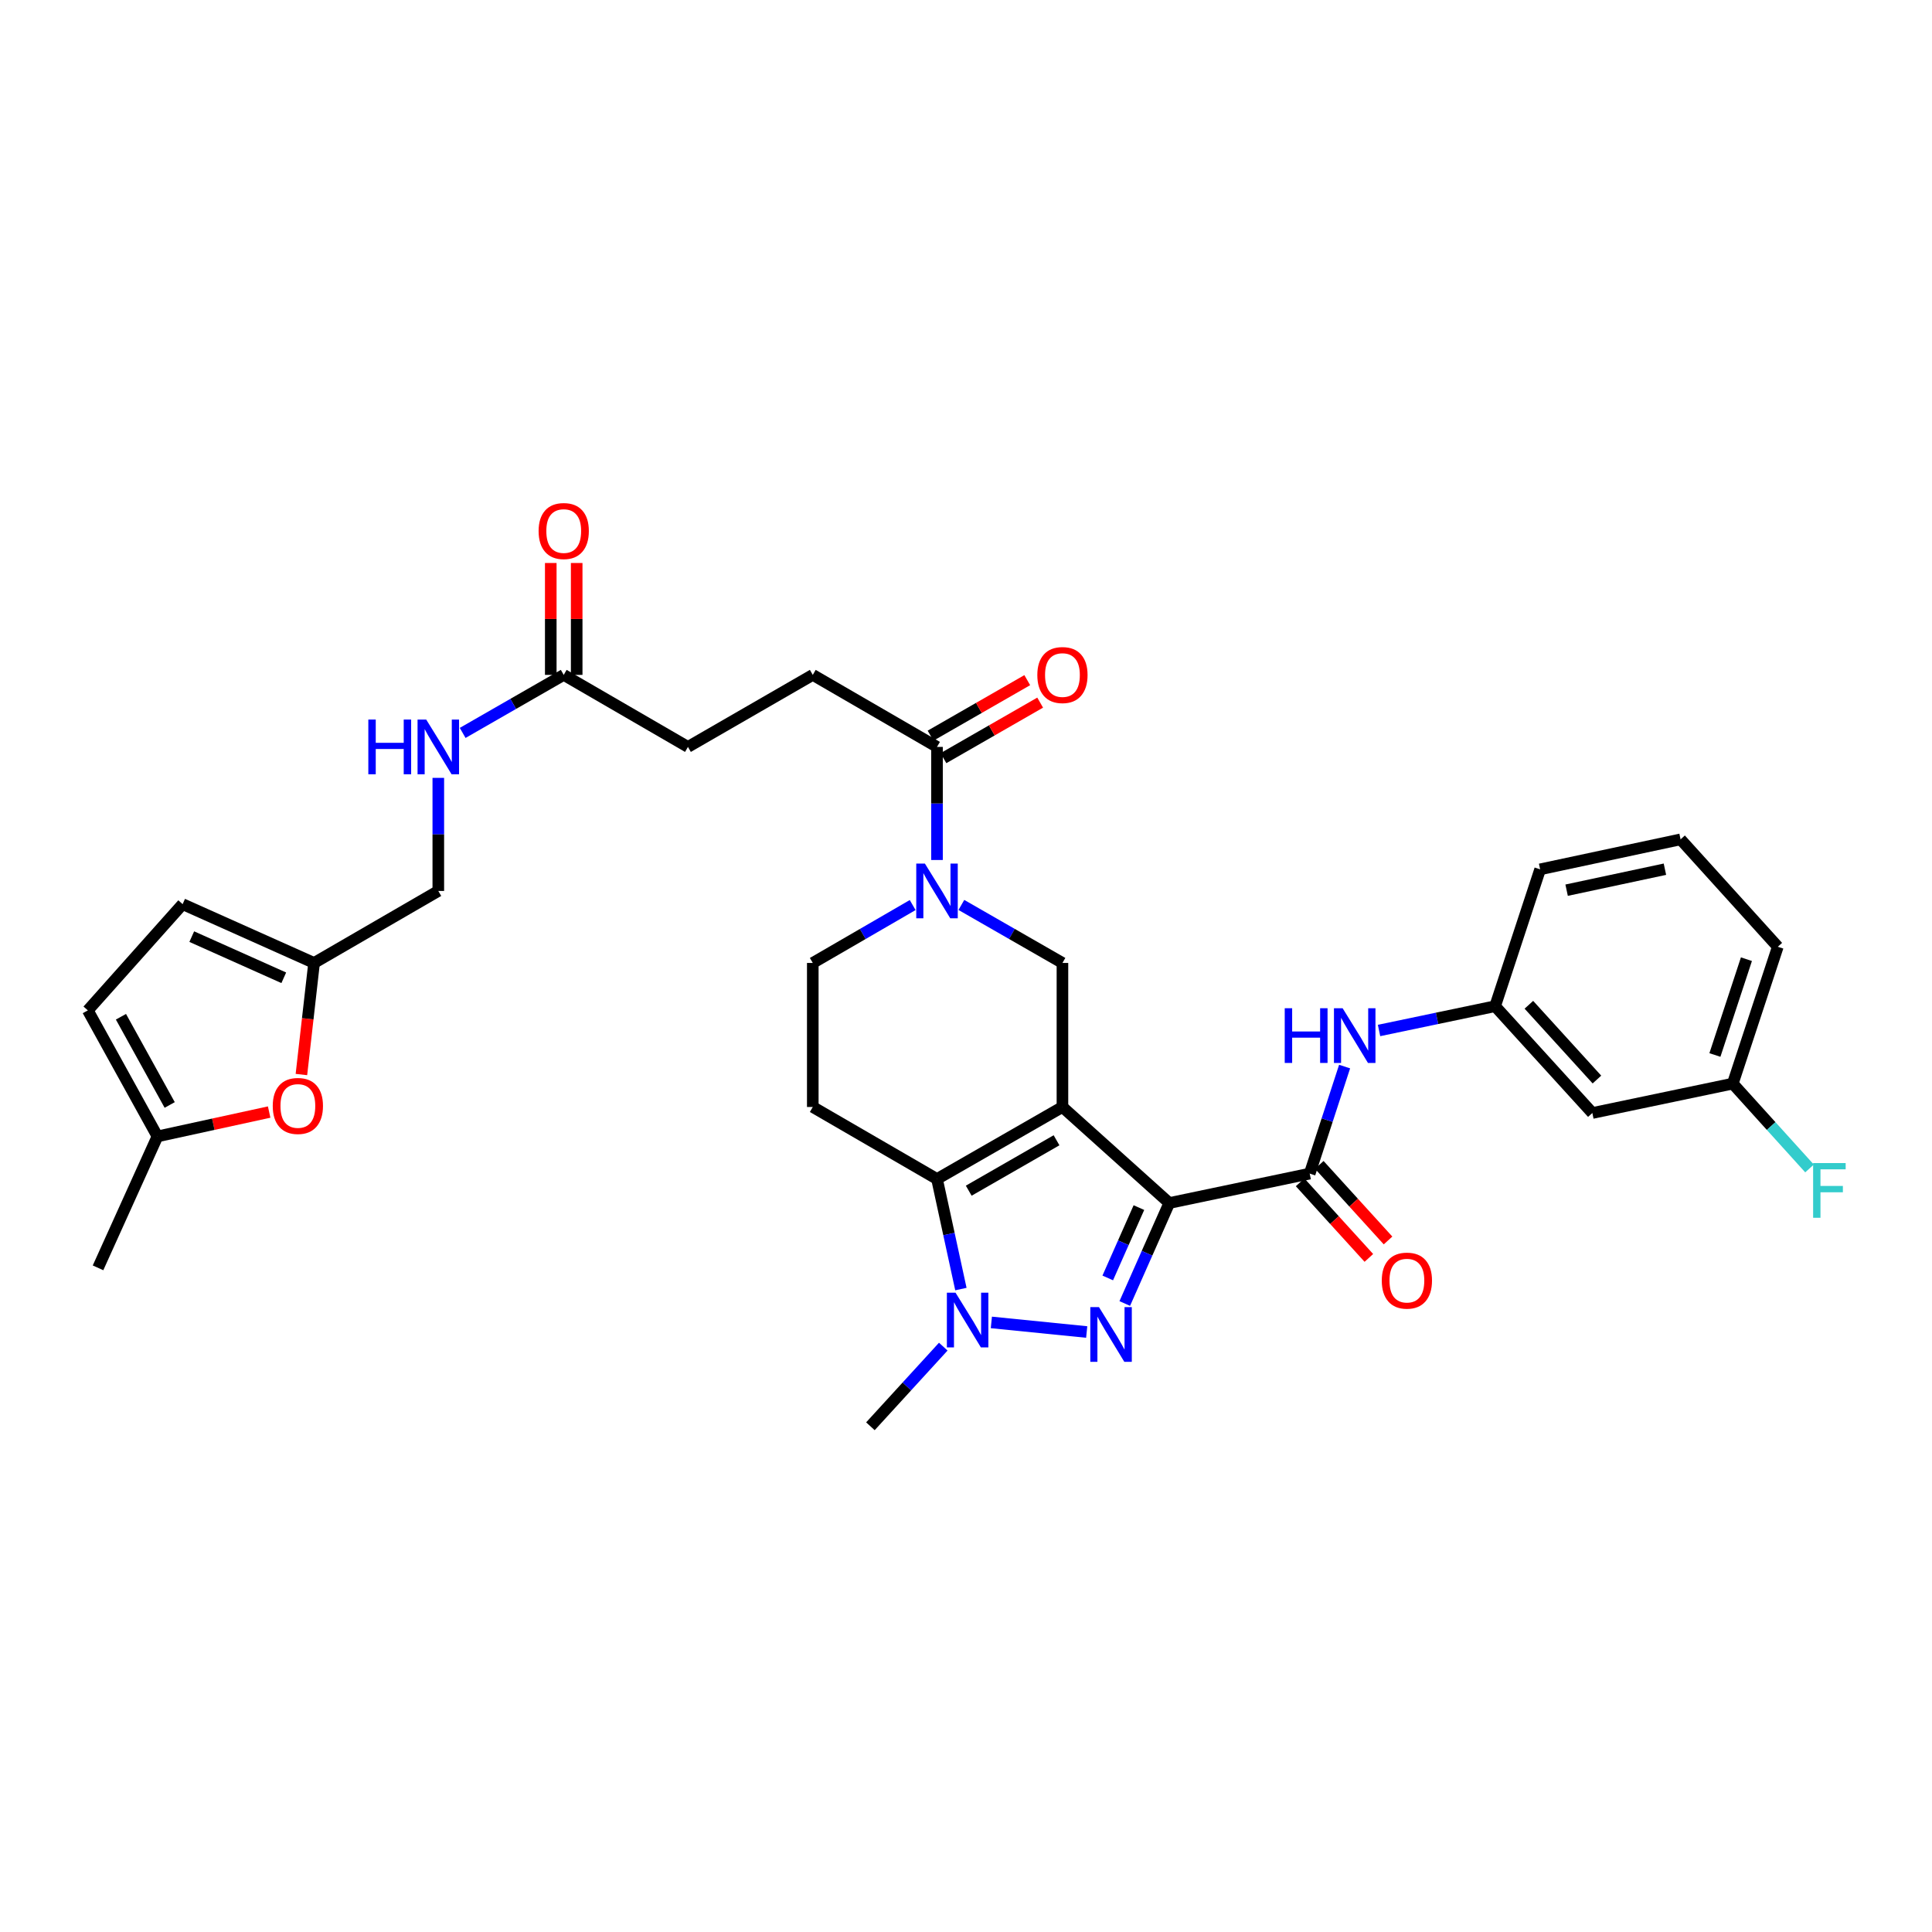 <?xml version='1.0' encoding='iso-8859-1'?>
<svg version='1.1' baseProfile='full'
              xmlns='http://www.w3.org/2000/svg'
                      xmlns:rdkit='http://www.rdkit.org/xml'
                      xmlns:xlink='http://www.w3.org/1999/xlink'
                  xml:space='preserve'
width='1000px' height='1000px' viewBox='0 0 1000 1000'>
<!-- END OF HEADER -->
<rect style='opacity:1.0;fill:#FFFFFF;stroke:none' width='1000' height='1000' x='0' y='0'> </rect>
<path class='bond-0' d='M 549.918,572.976 L 605.221,622.682' style='fill:none;fill-rule:evenodd;stroke:#000000;stroke-width:6px;stroke-linecap:butt;stroke-linejoin:miter;stroke-opacity:1' />
<path class='bond-2' d='M 549.918,572.976 L 484.993,610.257' style='fill:none;fill-rule:evenodd;stroke:#000000;stroke-width:6px;stroke-linecap:butt;stroke-linejoin:miter;stroke-opacity:1' />
<path class='bond-2' d='M 546.86,590.203 L 501.412,616.299' style='fill:none;fill-rule:evenodd;stroke:#000000;stroke-width:6px;stroke-linecap:butt;stroke-linejoin:miter;stroke-opacity:1' />
<path class='bond-6' d='M 549.918,572.976 L 549.918,498.422' style='fill:none;fill-rule:evenodd;stroke:#000000;stroke-width:6px;stroke-linecap:butt;stroke-linejoin:miter;stroke-opacity:1' />
<path class='bond-1' d='M 605.221,622.682 L 593.699,648.688' style='fill:none;fill-rule:evenodd;stroke:#000000;stroke-width:6px;stroke-linecap:butt;stroke-linejoin:miter;stroke-opacity:1' />
<path class='bond-1' d='M 593.699,648.688 L 582.178,674.695' style='fill:none;fill-rule:evenodd;stroke:#0000FF;stroke-width:6px;stroke-linecap:butt;stroke-linejoin:miter;stroke-opacity:1' />
<path class='bond-1' d='M 589.499,625.05 L 581.433,643.254' style='fill:none;fill-rule:evenodd;stroke:#000000;stroke-width:6px;stroke-linecap:butt;stroke-linejoin:miter;stroke-opacity:1' />
<path class='bond-1' d='M 581.433,643.254 L 573.368,661.459' style='fill:none;fill-rule:evenodd;stroke:#0000FF;stroke-width:6px;stroke-linecap:butt;stroke-linejoin:miter;stroke-opacity:1' />
<path class='bond-4' d='M 605.221,622.682 L 677.897,607.455' style='fill:none;fill-rule:evenodd;stroke:#000000;stroke-width:6px;stroke-linecap:butt;stroke-linejoin:miter;stroke-opacity:1' />
<path class='bond-33' d='M 562.475,689.447 L 513.127,684.483' style='fill:none;fill-rule:evenodd;stroke:#0000FF;stroke-width:6px;stroke-linecap:butt;stroke-linejoin:miter;stroke-opacity:1' />
<path class='bond-3' d='M 484.993,610.257 L 491.176,638.738' style='fill:none;fill-rule:evenodd;stroke:#000000;stroke-width:6px;stroke-linecap:butt;stroke-linejoin:miter;stroke-opacity:1' />
<path class='bond-3' d='M 491.176,638.738 L 497.359,667.22' style='fill:none;fill-rule:evenodd;stroke:#0000FF;stroke-width:6px;stroke-linecap:butt;stroke-linejoin:miter;stroke-opacity:1' />
<path class='bond-8' d='M 484.993,610.257 L 420.694,572.976' style='fill:none;fill-rule:evenodd;stroke:#000000;stroke-width:6px;stroke-linecap:butt;stroke-linejoin:miter;stroke-opacity:1' />
<path class='bond-27' d='M 488.235,697.021 L 469.379,717.629' style='fill:none;fill-rule:evenodd;stroke:#0000FF;stroke-width:6px;stroke-linecap:butt;stroke-linejoin:miter;stroke-opacity:1' />
<path class='bond-27' d='M 469.379,717.629 L 450.522,738.237' style='fill:none;fill-rule:evenodd;stroke:#000000;stroke-width:6px;stroke-linecap:butt;stroke-linejoin:miter;stroke-opacity:1' />
<path class='bond-9' d='M 677.897,607.455 L 686.931,579.755' style='fill:none;fill-rule:evenodd;stroke:#000000;stroke-width:6px;stroke-linecap:butt;stroke-linejoin:miter;stroke-opacity:1' />
<path class='bond-9' d='M 686.931,579.755 L 695.965,552.054' style='fill:none;fill-rule:evenodd;stroke:#0000FF;stroke-width:6px;stroke-linecap:butt;stroke-linejoin:miter;stroke-opacity:1' />
<path class='bond-17' d='M 672.935,611.969 L 690.727,631.529' style='fill:none;fill-rule:evenodd;stroke:#000000;stroke-width:6px;stroke-linecap:butt;stroke-linejoin:miter;stroke-opacity:1' />
<path class='bond-17' d='M 690.727,631.529 L 708.519,651.09' style='fill:none;fill-rule:evenodd;stroke:#FF0000;stroke-width:6px;stroke-linecap:butt;stroke-linejoin:miter;stroke-opacity:1' />
<path class='bond-17' d='M 682.86,602.941 L 700.652,622.502' style='fill:none;fill-rule:evenodd;stroke:#000000;stroke-width:6px;stroke-linecap:butt;stroke-linejoin:miter;stroke-opacity:1' />
<path class='bond-17' d='M 700.652,622.502 L 718.443,642.063' style='fill:none;fill-rule:evenodd;stroke:#FF0000;stroke-width:6px;stroke-linecap:butt;stroke-linejoin:miter;stroke-opacity:1' />
<path class='bond-5' d='M 497.605,468.395 L 523.761,483.408' style='fill:none;fill-rule:evenodd;stroke:#0000FF;stroke-width:6px;stroke-linecap:butt;stroke-linejoin:miter;stroke-opacity:1' />
<path class='bond-5' d='M 523.761,483.408 L 549.918,498.422' style='fill:none;fill-rule:evenodd;stroke:#000000;stroke-width:6px;stroke-linecap:butt;stroke-linejoin:miter;stroke-opacity:1' />
<path class='bond-7' d='M 484.993,445.132 L 484.993,415.867' style='fill:none;fill-rule:evenodd;stroke:#0000FF;stroke-width:6px;stroke-linecap:butt;stroke-linejoin:miter;stroke-opacity:1' />
<path class='bond-7' d='M 484.993,415.867 L 484.993,386.601' style='fill:none;fill-rule:evenodd;stroke:#000000;stroke-width:6px;stroke-linecap:butt;stroke-linejoin:miter;stroke-opacity:1' />
<path class='bond-13' d='M 472.395,468.457 L 446.545,483.44' style='fill:none;fill-rule:evenodd;stroke:#0000FF;stroke-width:6px;stroke-linecap:butt;stroke-linejoin:miter;stroke-opacity:1' />
<path class='bond-13' d='M 446.545,483.44 L 420.694,498.422' style='fill:none;fill-rule:evenodd;stroke:#000000;stroke-width:6px;stroke-linecap:butt;stroke-linejoin:miter;stroke-opacity:1' />
<path class='bond-20' d='M 488.333,392.418 L 513.36,378.048' style='fill:none;fill-rule:evenodd;stroke:#000000;stroke-width:6px;stroke-linecap:butt;stroke-linejoin:miter;stroke-opacity:1' />
<path class='bond-20' d='M 513.36,378.048 L 538.387,363.677' style='fill:none;fill-rule:evenodd;stroke:#FF0000;stroke-width:6px;stroke-linecap:butt;stroke-linejoin:miter;stroke-opacity:1' />
<path class='bond-20' d='M 481.653,380.784 L 506.68,366.413' style='fill:none;fill-rule:evenodd;stroke:#000000;stroke-width:6px;stroke-linecap:butt;stroke-linejoin:miter;stroke-opacity:1' />
<path class='bond-20' d='M 506.68,366.413 L 531.706,352.043' style='fill:none;fill-rule:evenodd;stroke:#FF0000;stroke-width:6px;stroke-linecap:butt;stroke-linejoin:miter;stroke-opacity:1' />
<path class='bond-21' d='M 484.993,386.601 L 420.694,349.32' style='fill:none;fill-rule:evenodd;stroke:#000000;stroke-width:6px;stroke-linecap:butt;stroke-linejoin:miter;stroke-opacity:1' />
<path class='bond-34' d='M 420.694,572.976 L 420.694,498.422' style='fill:none;fill-rule:evenodd;stroke:#000000;stroke-width:6px;stroke-linecap:butt;stroke-linejoin:miter;stroke-opacity:1' />
<path class='bond-18' d='M 713.792,533.379 L 743.832,527.092' style='fill:none;fill-rule:evenodd;stroke:#0000FF;stroke-width:6px;stroke-linecap:butt;stroke-linejoin:miter;stroke-opacity:1' />
<path class='bond-18' d='M 743.832,527.092 L 773.872,520.804' style='fill:none;fill-rule:evenodd;stroke:#000000;stroke-width:6px;stroke-linecap:butt;stroke-linejoin:miter;stroke-opacity:1' />
<path class='bond-10' d='M 156.011,556.178 L 159.289,527.3' style='fill:none;fill-rule:evenodd;stroke:#FF0000;stroke-width:6px;stroke-linecap:butt;stroke-linejoin:miter;stroke-opacity:1' />
<path class='bond-10' d='M 159.289,527.3 L 162.567,498.422' style='fill:none;fill-rule:evenodd;stroke:#000000;stroke-width:6px;stroke-linecap:butt;stroke-linejoin:miter;stroke-opacity:1' />
<path class='bond-12' d='M 139.315,575.598 L 110.407,581.9' style='fill:none;fill-rule:evenodd;stroke:#FF0000;stroke-width:6px;stroke-linecap:butt;stroke-linejoin:miter;stroke-opacity:1' />
<path class='bond-12' d='M 110.407,581.9 L 81.498,588.203' style='fill:none;fill-rule:evenodd;stroke:#000000;stroke-width:6px;stroke-linecap:butt;stroke-linejoin:miter;stroke-opacity:1' />
<path class='bond-11' d='M 162.567,498.422 L 226.866,461.156' style='fill:none;fill-rule:evenodd;stroke:#000000;stroke-width:6px;stroke-linecap:butt;stroke-linejoin:miter;stroke-opacity:1' />
<path class='bond-14' d='M 162.567,498.422 L 94.526,467.983' style='fill:none;fill-rule:evenodd;stroke:#000000;stroke-width:6px;stroke-linecap:butt;stroke-linejoin:miter;stroke-opacity:1' />
<path class='bond-14' d='M 146.882,506.102 L 99.254,484.795' style='fill:none;fill-rule:evenodd;stroke:#000000;stroke-width:6px;stroke-linecap:butt;stroke-linejoin:miter;stroke-opacity:1' />
<path class='bond-30' d='M 81.498,588.203 L 50.739,656.229' style='fill:none;fill-rule:evenodd;stroke:#000000;stroke-width:6px;stroke-linecap:butt;stroke-linejoin:miter;stroke-opacity:1' />
<path class='bond-36' d='M 81.498,588.203 L 45.455,522.973' style='fill:none;fill-rule:evenodd;stroke:#000000;stroke-width:6px;stroke-linecap:butt;stroke-linejoin:miter;stroke-opacity:1' />
<path class='bond-36' d='M 87.834,571.93 L 62.603,526.269' style='fill:none;fill-rule:evenodd;stroke:#000000;stroke-width:6px;stroke-linecap:butt;stroke-linejoin:miter;stroke-opacity:1' />
<path class='bond-15' d='M 94.526,467.983 L 45.455,522.973' style='fill:none;fill-rule:evenodd;stroke:#000000;stroke-width:6px;stroke-linecap:butt;stroke-linejoin:miter;stroke-opacity:1' />
<path class='bond-16' d='M 291.783,349.32 L 356.082,386.601' style='fill:none;fill-rule:evenodd;stroke:#000000;stroke-width:6px;stroke-linecap:butt;stroke-linejoin:miter;stroke-opacity:1' />
<path class='bond-19' d='M 291.783,349.32 L 265.63,364.339' style='fill:none;fill-rule:evenodd;stroke:#000000;stroke-width:6px;stroke-linecap:butt;stroke-linejoin:miter;stroke-opacity:1' />
<path class='bond-19' d='M 265.63,364.339 L 239.477,379.359' style='fill:none;fill-rule:evenodd;stroke:#0000FF;stroke-width:6px;stroke-linecap:butt;stroke-linejoin:miter;stroke-opacity:1' />
<path class='bond-23' d='M 298.491,349.32 L 298.491,320.362' style='fill:none;fill-rule:evenodd;stroke:#000000;stroke-width:6px;stroke-linecap:butt;stroke-linejoin:miter;stroke-opacity:1' />
<path class='bond-23' d='M 298.491,320.362 L 298.491,291.404' style='fill:none;fill-rule:evenodd;stroke:#FF0000;stroke-width:6px;stroke-linecap:butt;stroke-linejoin:miter;stroke-opacity:1' />
<path class='bond-23' d='M 285.076,349.32 L 285.076,320.362' style='fill:none;fill-rule:evenodd;stroke:#000000;stroke-width:6px;stroke-linecap:butt;stroke-linejoin:miter;stroke-opacity:1' />
<path class='bond-23' d='M 285.076,320.362 L 285.076,291.404' style='fill:none;fill-rule:evenodd;stroke:#FF0000;stroke-width:6px;stroke-linecap:butt;stroke-linejoin:miter;stroke-opacity:1' />
<path class='bond-22' d='M 773.872,520.804 L 824.197,576.092' style='fill:none;fill-rule:evenodd;stroke:#000000;stroke-width:6px;stroke-linecap:butt;stroke-linejoin:miter;stroke-opacity:1' />
<path class='bond-22' d='M 791.342,520.067 L 826.569,558.768' style='fill:none;fill-rule:evenodd;stroke:#000000;stroke-width:6px;stroke-linecap:butt;stroke-linejoin:miter;stroke-opacity:1' />
<path class='bond-31' d='M 773.872,520.804 L 797.171,449.969' style='fill:none;fill-rule:evenodd;stroke:#000000;stroke-width:6px;stroke-linecap:butt;stroke-linejoin:miter;stroke-opacity:1' />
<path class='bond-24' d='M 226.866,402.625 L 226.866,431.89' style='fill:none;fill-rule:evenodd;stroke:#0000FF;stroke-width:6px;stroke-linecap:butt;stroke-linejoin:miter;stroke-opacity:1' />
<path class='bond-24' d='M 226.866,431.89 L 226.866,461.156' style='fill:none;fill-rule:evenodd;stroke:#000000;stroke-width:6px;stroke-linecap:butt;stroke-linejoin:miter;stroke-opacity:1' />
<path class='bond-25' d='M 420.694,349.32 L 356.082,386.601' style='fill:none;fill-rule:evenodd;stroke:#000000;stroke-width:6px;stroke-linecap:butt;stroke-linejoin:miter;stroke-opacity:1' />
<path class='bond-26' d='M 824.197,576.092 L 896.88,560.88' style='fill:none;fill-rule:evenodd;stroke:#000000;stroke-width:6px;stroke-linecap:butt;stroke-linejoin:miter;stroke-opacity:1' />
<path class='bond-28' d='M 896.88,560.88 L 916.744,582.837' style='fill:none;fill-rule:evenodd;stroke:#000000;stroke-width:6px;stroke-linecap:butt;stroke-linejoin:miter;stroke-opacity:1' />
<path class='bond-28' d='M 916.744,582.837 L 936.608,604.793' style='fill:none;fill-rule:evenodd;stroke:#33CCCC;stroke-width:6px;stroke-linecap:butt;stroke-linejoin:miter;stroke-opacity:1' />
<path class='bond-35' d='M 896.88,560.88 L 920.187,490.044' style='fill:none;fill-rule:evenodd;stroke:#000000;stroke-width:6px;stroke-linecap:butt;stroke-linejoin:miter;stroke-opacity:1' />
<path class='bond-35' d='M 887.633,546.062 L 903.947,496.477' style='fill:none;fill-rule:evenodd;stroke:#000000;stroke-width:6px;stroke-linecap:butt;stroke-linejoin:miter;stroke-opacity:1' />
<path class='bond-29' d='M 869.862,434.451 L 797.171,449.969' style='fill:none;fill-rule:evenodd;stroke:#000000;stroke-width:6px;stroke-linecap:butt;stroke-linejoin:miter;stroke-opacity:1' />
<path class='bond-29' d='M 861.76,449.899 L 810.876,460.761' style='fill:none;fill-rule:evenodd;stroke:#000000;stroke-width:6px;stroke-linecap:butt;stroke-linejoin:miter;stroke-opacity:1' />
<path class='bond-32' d='M 869.862,434.451 L 920.187,490.044' style='fill:none;fill-rule:evenodd;stroke:#000000;stroke-width:6px;stroke-linecap:butt;stroke-linejoin:miter;stroke-opacity:1' />
<path  class='atom-2' d='M 568.82 676.555
L 578.1 691.555
Q 579.02 693.035, 580.5 695.715
Q 581.98 698.395, 582.06 698.555
L 582.06 676.555
L 585.82 676.555
L 585.82 704.875
L 581.94 704.875
L 571.98 688.475
Q 570.82 686.555, 569.58 684.355
Q 568.38 682.155, 568.02 681.475
L 568.02 704.875
L 564.34 704.875
L 564.34 676.555
L 568.82 676.555
' fill='#0000FF'/>
<path  class='atom-4' d='M 494.579 669.087
L 503.859 684.087
Q 504.779 685.567, 506.259 688.247
Q 507.739 690.927, 507.819 691.087
L 507.819 669.087
L 511.579 669.087
L 511.579 697.407
L 507.699 697.407
L 497.739 681.007
Q 496.579 679.087, 495.339 676.887
Q 494.139 674.687, 493.779 674.007
L 493.779 697.407
L 490.099 697.407
L 490.099 669.087
L 494.579 669.087
' fill='#0000FF'/>
<path  class='atom-6' d='M 478.733 446.996
L 488.013 461.996
Q 488.933 463.476, 490.413 466.156
Q 491.893 468.836, 491.973 468.996
L 491.973 446.996
L 495.733 446.996
L 495.733 475.316
L 491.853 475.316
L 481.893 458.916
Q 480.733 456.996, 479.493 454.796
Q 478.293 452.596, 477.933 451.916
L 477.933 475.316
L 474.253 475.316
L 474.253 446.996
L 478.733 446.996
' fill='#0000FF'/>
<path  class='atom-10' d='M 664.976 521.856
L 668.816 521.856
L 668.816 533.896
L 683.296 533.896
L 683.296 521.856
L 687.136 521.856
L 687.136 550.176
L 683.296 550.176
L 683.296 537.096
L 668.816 537.096
L 668.816 550.176
L 664.976 550.176
L 664.976 521.856
' fill='#0000FF'/>
<path  class='atom-10' d='M 694.936 521.856
L 704.216 536.856
Q 705.136 538.336, 706.616 541.016
Q 708.096 543.696, 708.176 543.856
L 708.176 521.856
L 711.936 521.856
L 711.936 550.176
L 708.056 550.176
L 698.096 533.776
Q 696.936 531.856, 695.696 529.656
Q 694.496 527.456, 694.136 526.776
L 694.136 550.176
L 690.456 550.176
L 690.456 521.856
L 694.936 521.856
' fill='#0000FF'/>
<path  class='atom-11' d='M 141.175 572.438
Q 141.175 565.638, 144.535 561.838
Q 147.895 558.038, 154.175 558.038
Q 160.455 558.038, 163.815 561.838
Q 167.175 565.638, 167.175 572.438
Q 167.175 579.318, 163.775 583.238
Q 160.375 587.118, 154.175 587.118
Q 147.935 587.118, 144.535 583.238
Q 141.175 579.358, 141.175 572.438
M 154.175 583.918
Q 158.495 583.918, 160.815 581.038
Q 163.175 578.118, 163.175 572.438
Q 163.175 566.878, 160.815 564.078
Q 158.495 561.238, 154.175 561.238
Q 149.855 561.238, 147.495 564.038
Q 145.175 566.838, 145.175 572.438
Q 145.175 578.158, 147.495 581.038
Q 149.855 583.918, 154.175 583.918
' fill='#FF0000'/>
<path  class='atom-18' d='M 715.207 662.845
Q 715.207 656.045, 718.567 652.245
Q 721.927 648.445, 728.207 648.445
Q 734.487 648.445, 737.847 652.245
Q 741.207 656.045, 741.207 662.845
Q 741.207 669.725, 737.807 673.645
Q 734.407 677.525, 728.207 677.525
Q 721.967 677.525, 718.567 673.645
Q 715.207 669.765, 715.207 662.845
M 728.207 674.325
Q 732.527 674.325, 734.847 671.445
Q 737.207 668.525, 737.207 662.845
Q 737.207 657.285, 734.847 654.485
Q 732.527 651.645, 728.207 651.645
Q 723.887 651.645, 721.527 654.445
Q 719.207 657.245, 719.207 662.845
Q 719.207 668.565, 721.527 671.445
Q 723.887 674.325, 728.207 674.325
' fill='#FF0000'/>
<path  class='atom-20' d='M 190.646 372.441
L 194.486 372.441
L 194.486 384.481
L 208.966 384.481
L 208.966 372.441
L 212.806 372.441
L 212.806 400.761
L 208.966 400.761
L 208.966 387.681
L 194.486 387.681
L 194.486 400.761
L 190.646 400.761
L 190.646 372.441
' fill='#0000FF'/>
<path  class='atom-20' d='M 220.606 372.441
L 229.886 387.441
Q 230.806 388.921, 232.286 391.601
Q 233.766 394.281, 233.846 394.441
L 233.846 372.441
L 237.606 372.441
L 237.606 400.761
L 233.726 400.761
L 223.766 384.361
Q 222.606 382.441, 221.366 380.241
Q 220.166 378.041, 219.806 377.361
L 219.806 400.761
L 216.126 400.761
L 216.126 372.441
L 220.606 372.441
' fill='#0000FF'/>
<path  class='atom-21' d='M 536.918 349.4
Q 536.918 342.6, 540.278 338.8
Q 543.638 335, 549.918 335
Q 556.198 335, 559.558 338.8
Q 562.918 342.6, 562.918 349.4
Q 562.918 356.28, 559.518 360.2
Q 556.118 364.08, 549.918 364.08
Q 543.678 364.08, 540.278 360.2
Q 536.918 356.32, 536.918 349.4
M 549.918 360.88
Q 554.238 360.88, 556.558 358
Q 558.918 355.08, 558.918 349.4
Q 558.918 343.84, 556.558 341.04
Q 554.238 338.2, 549.918 338.2
Q 545.598 338.2, 543.238 341
Q 540.918 343.8, 540.918 349.4
Q 540.918 355.12, 543.238 358
Q 545.598 360.88, 549.918 360.88
' fill='#FF0000'/>
<path  class='atom-24' d='M 278.783 274.861
Q 278.783 268.061, 282.143 264.261
Q 285.503 260.461, 291.783 260.461
Q 298.063 260.461, 301.423 264.261
Q 304.783 268.061, 304.783 274.861
Q 304.783 281.741, 301.383 285.661
Q 297.983 289.541, 291.783 289.541
Q 285.543 289.541, 282.143 285.661
Q 278.783 281.781, 278.783 274.861
M 291.783 286.341
Q 296.103 286.341, 298.423 283.461
Q 300.783 280.541, 300.783 274.861
Q 300.783 269.301, 298.423 266.501
Q 296.103 263.661, 291.783 263.661
Q 287.463 263.661, 285.103 266.461
Q 282.783 269.261, 282.783 274.861
Q 282.783 280.581, 285.103 283.461
Q 287.463 286.341, 291.783 286.341
' fill='#FF0000'/>
<path  class='atom-29' d='M 938.471 602
L 955.311 602
L 955.311 605.24
L 942.271 605.24
L 942.271 613.84
L 953.871 613.84
L 953.871 617.12
L 942.271 617.12
L 942.271 630.32
L 938.471 630.32
L 938.471 602
' fill='#33CCCC'/>
</svg>
